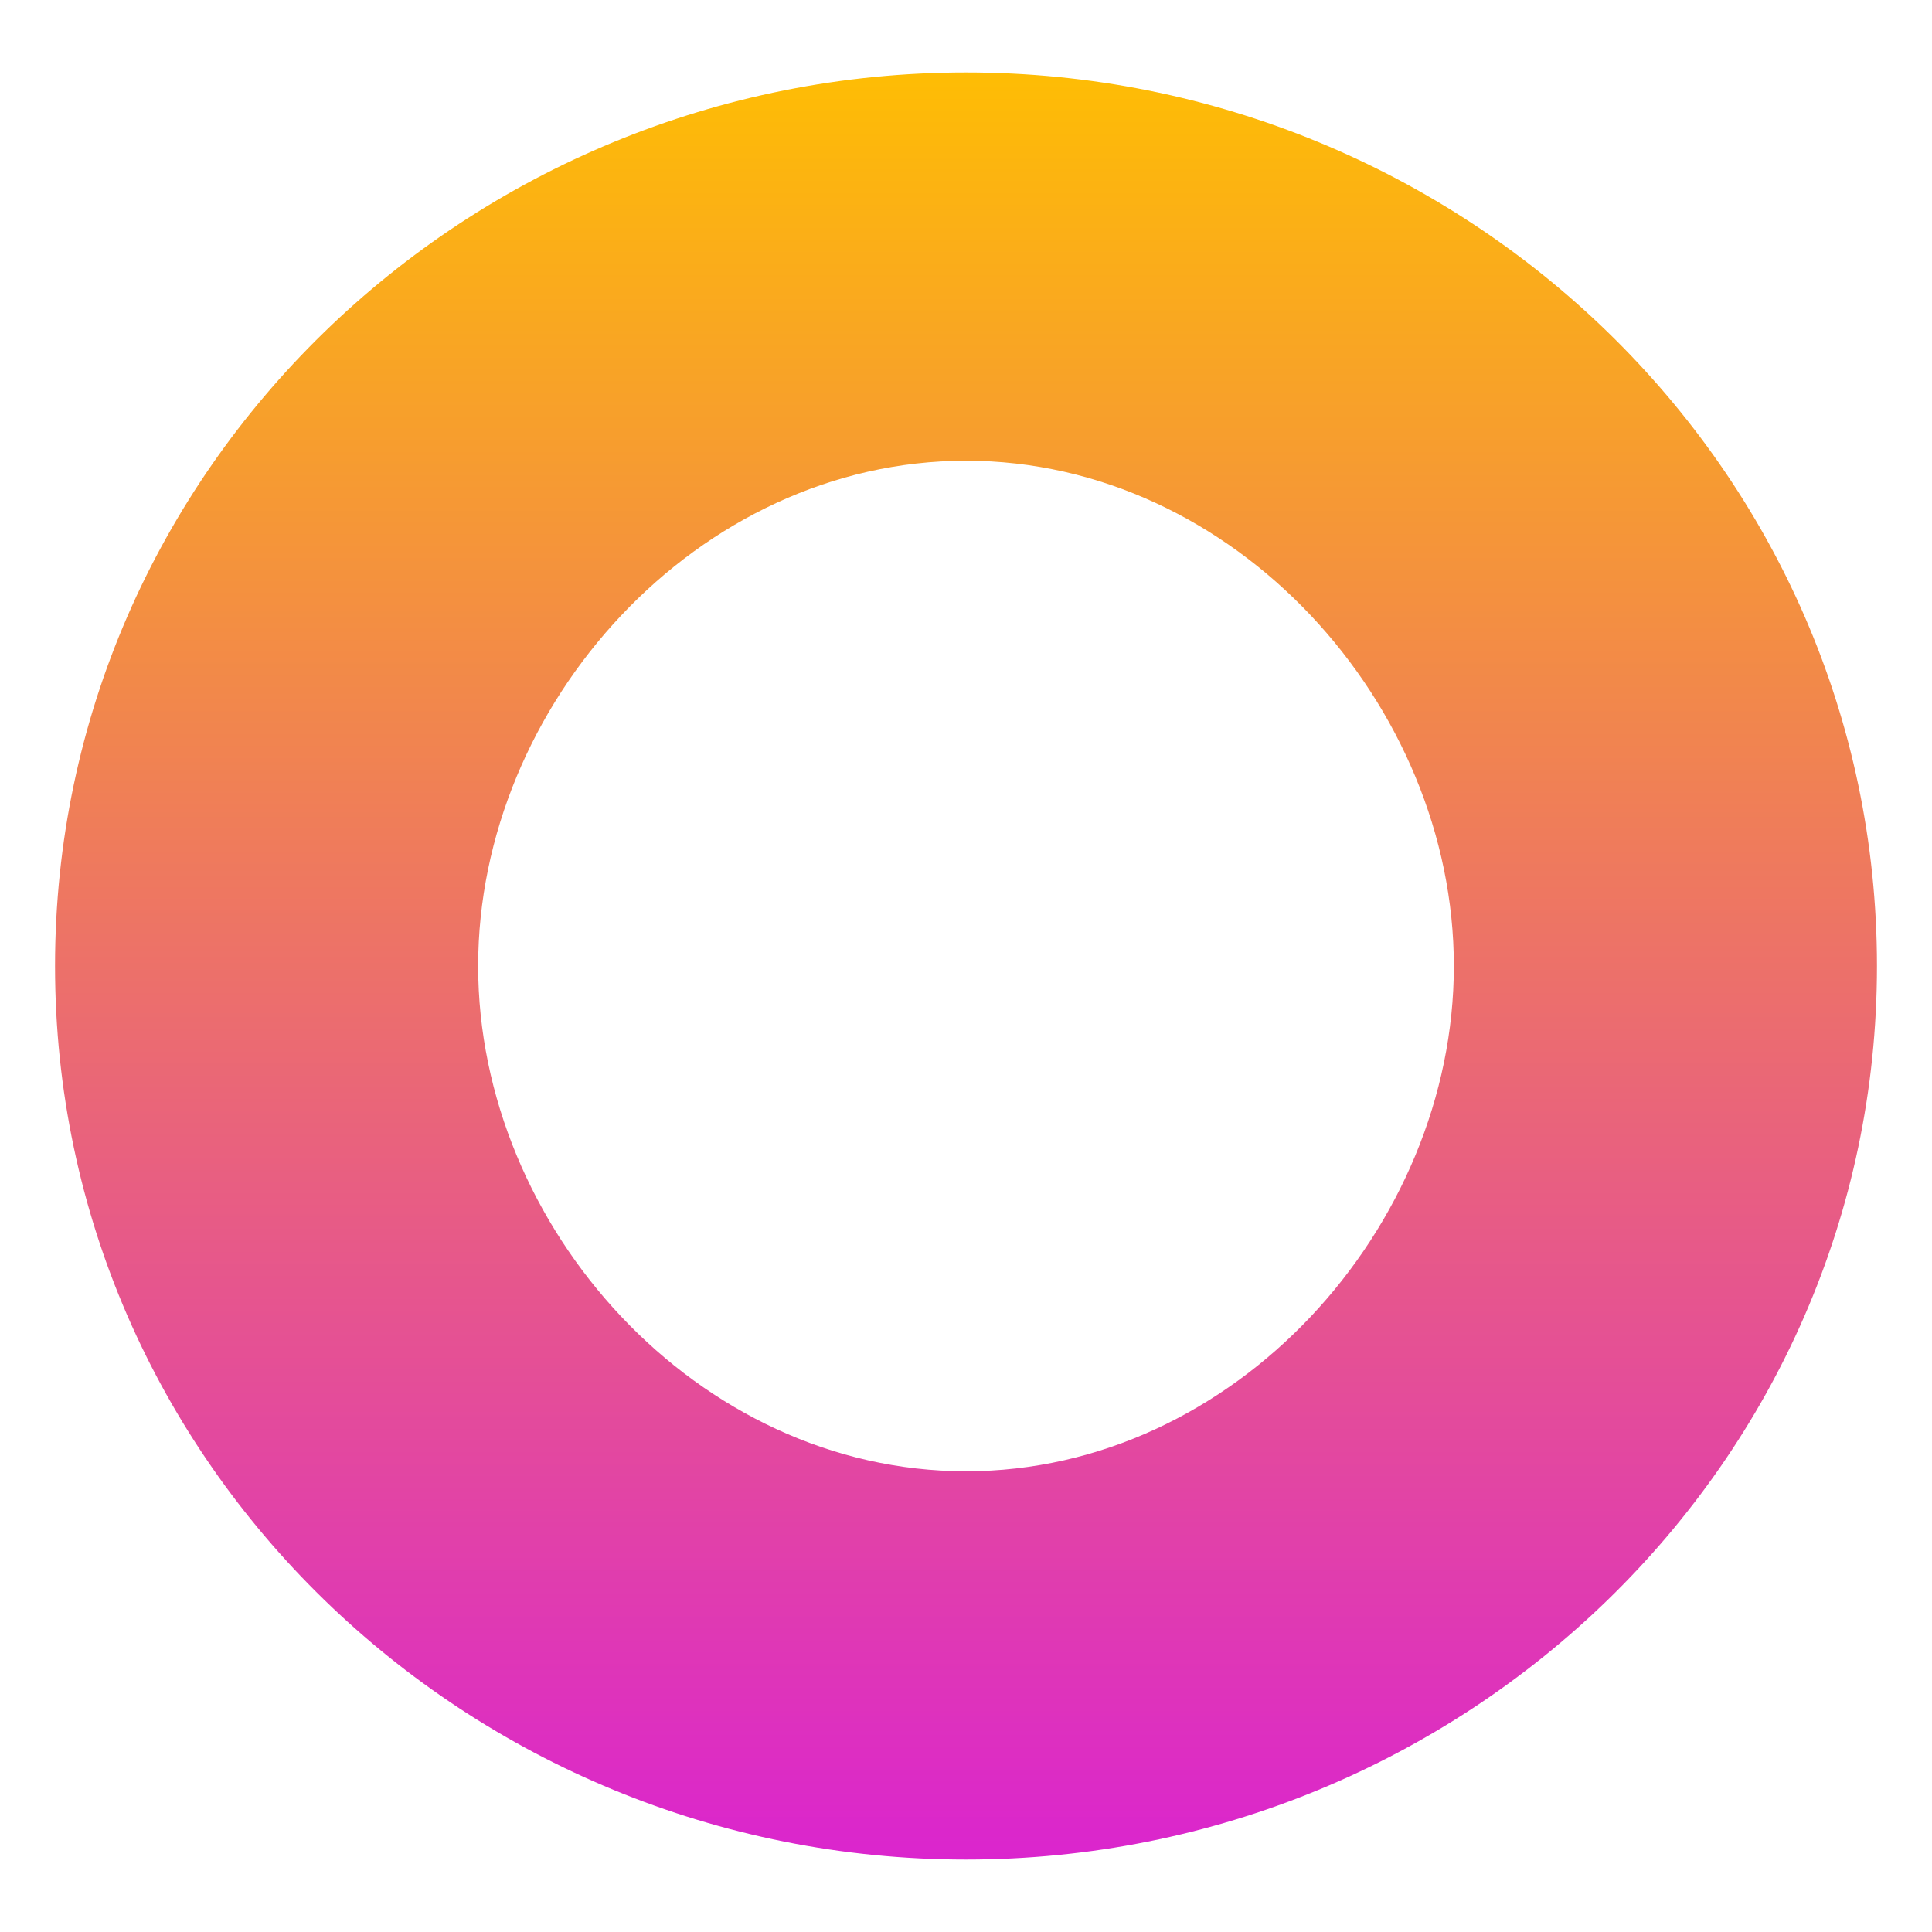 <?xml version="1.0" encoding="UTF-8"?> <svg xmlns="http://www.w3.org/2000/svg" xmlns:xlink="http://www.w3.org/1999/xlink" width="80px" height="80px" viewBox="0 0 80 80" version="1.1"><title>Onlyplay Color </title><defs><linearGradient x1="273.361%" y1="-1.532%" x2="273.361%" y2="123.398%" id="linearGradient-1"><stop stop-color="#FFC000" offset="0%"></stop><stop stop-color="#D200FF" offset="100%"></stop></linearGradient></defs><g id="Onlyplay-Color-" stroke="none" stroke-width="1" fill="none" fill-rule="evenodd"><path d="M77.721,40 C77.721,60.613 60.613,77 40,77 C19.387,77 2.279,60.613 2.279,40 C2.279,19.387 19.387,3 40,3 C60.613,3 77.721,19.387 77.721,40 Z M19.799,40 C19.799,50.822 28.869,60.922 40,60.922 C51.131,60.922 60.201,50.822 60.201,40 C60.201,29.178 51.131,19.078 40,19.078 C28.869,19.078 19.799,29.178 19.799,40 Z" id="Shape-Copy" fill="url(#linearGradient-1)" fill-rule="nonzero"></path></g></svg> 